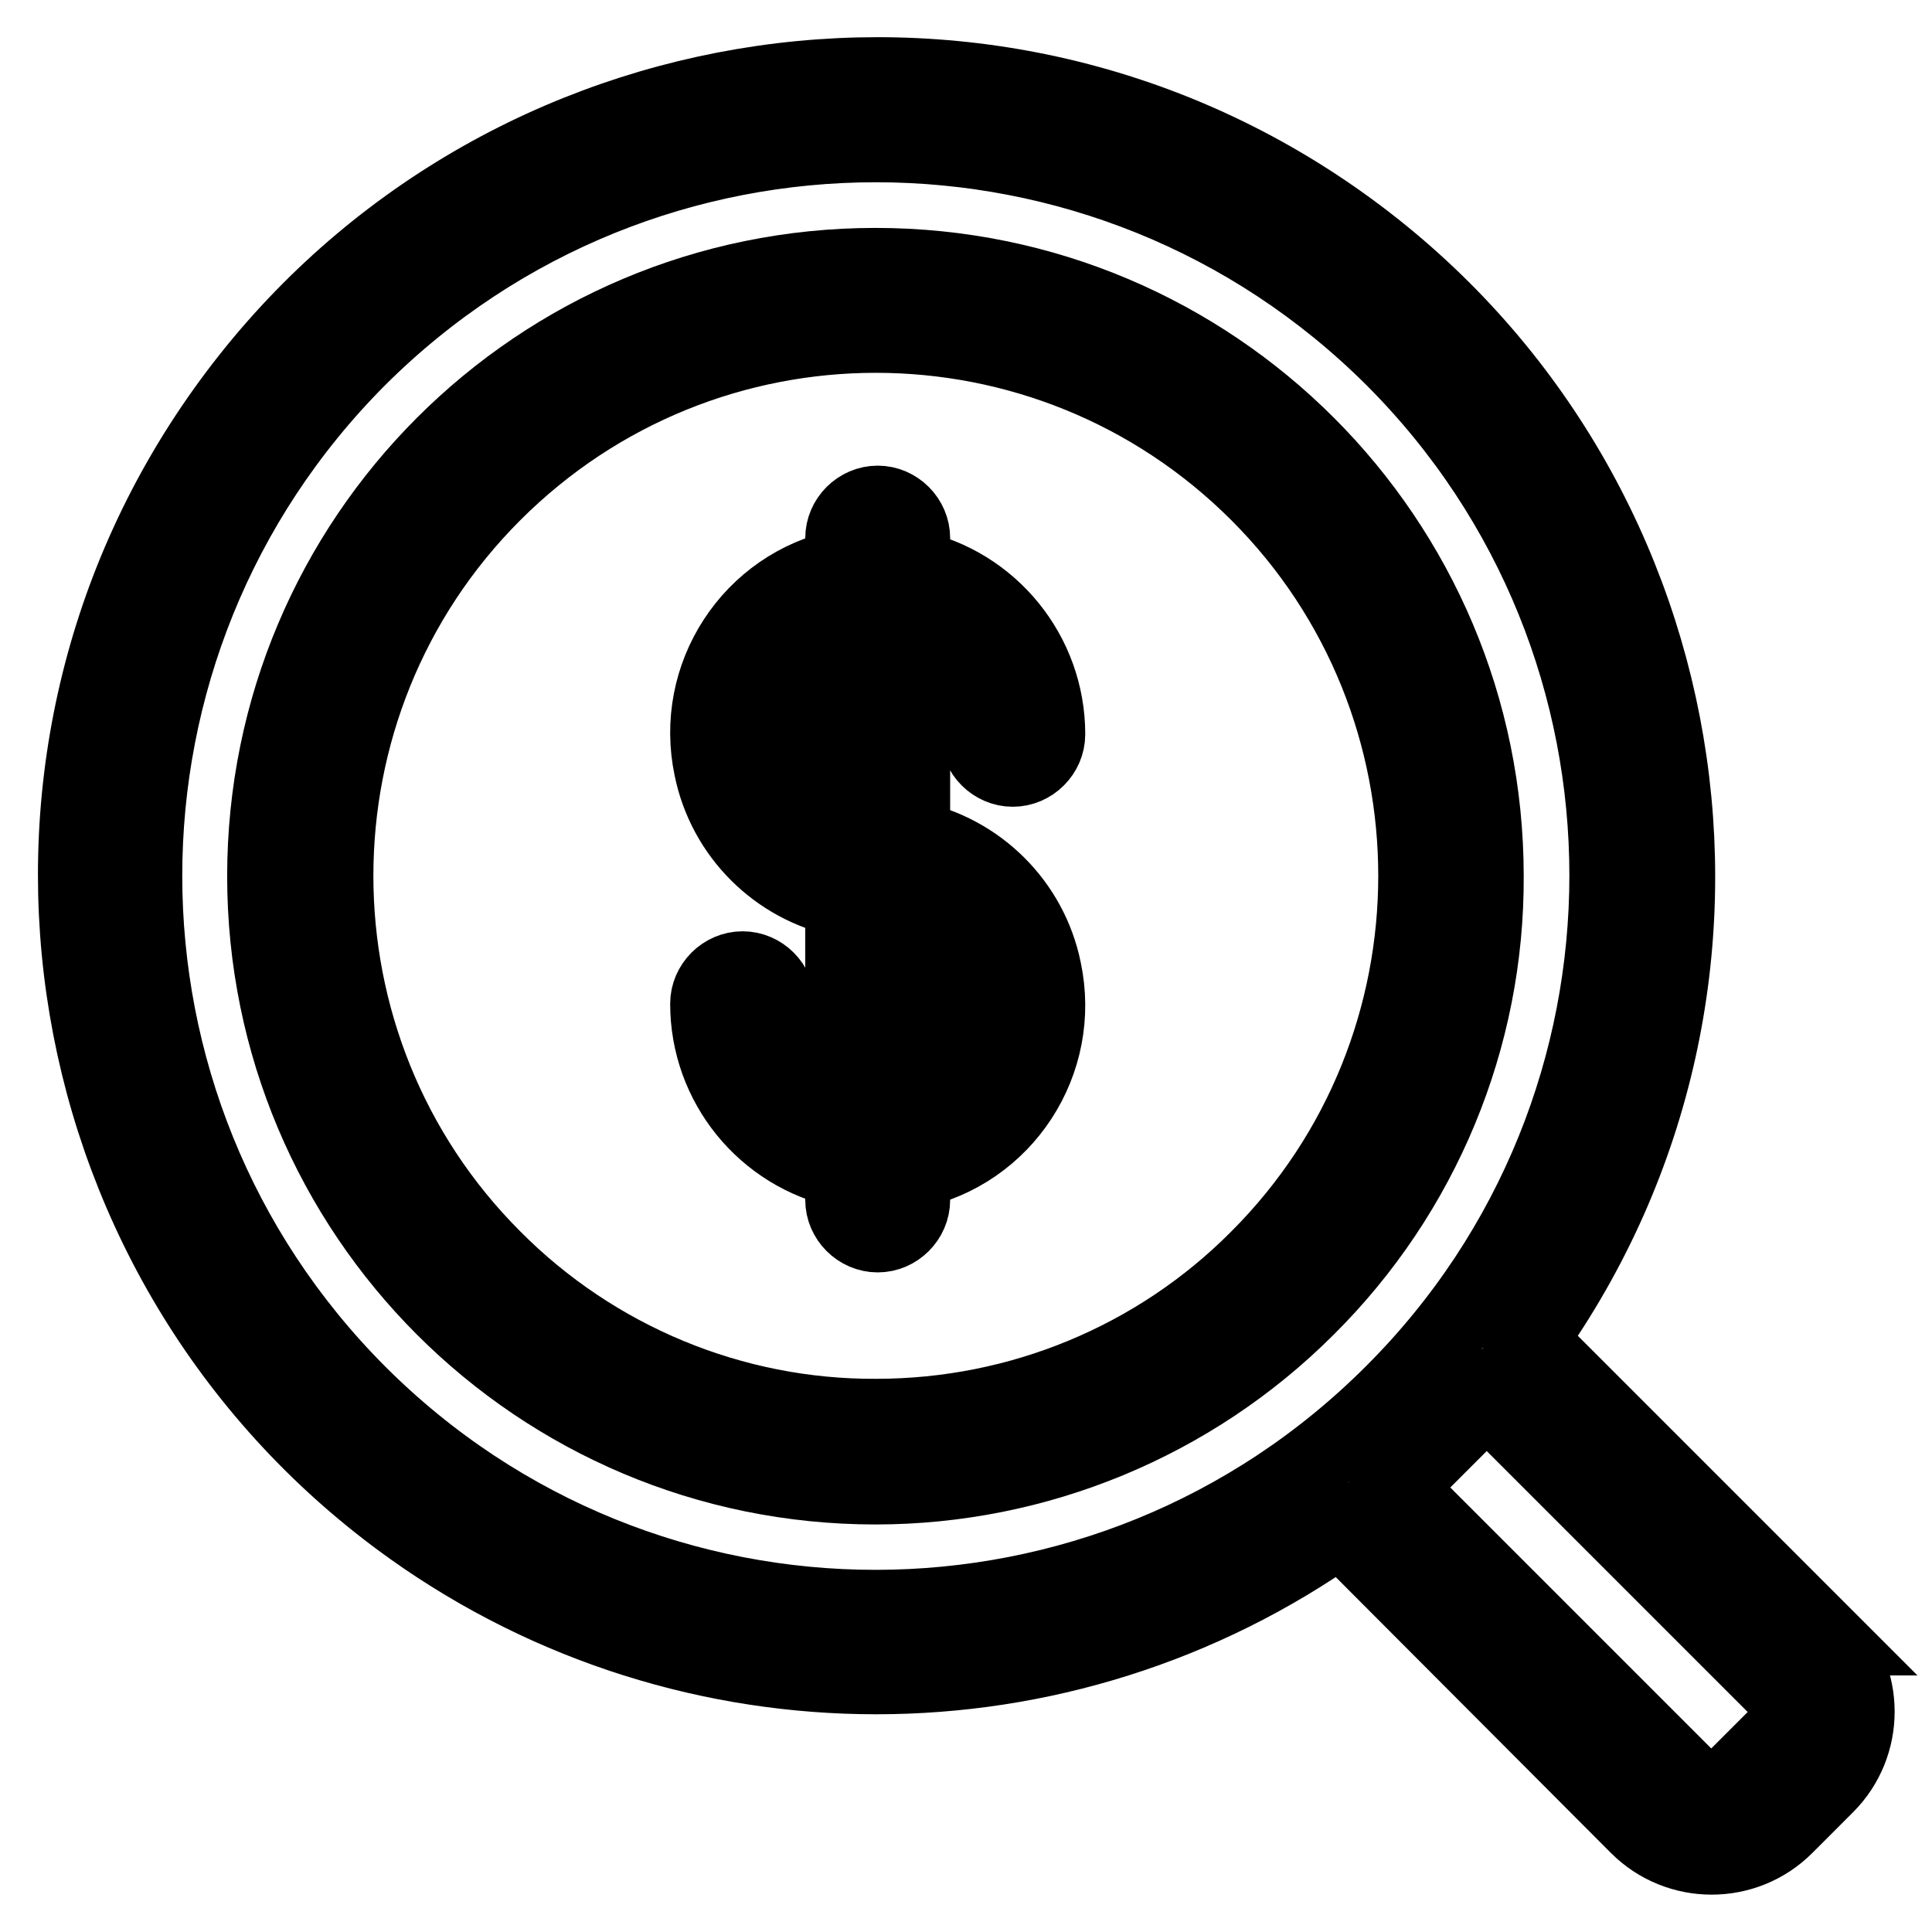 <?xml version="1.0" encoding="utf-8"?>
<!-- Svg Vector Icons : http://www.onlinewebfonts.com/icon -->
<!DOCTYPE svg PUBLIC "-//W3C//DTD SVG 1.1//EN" "http://www.w3.org/Graphics/SVG/1.1/DTD/svg11.dtd">
<svg version="1.1" xmlns="http://www.w3.org/2000/svg" xmlns:xlink="http://www.w3.org/1999/xlink" x="0px" y="0px" viewBox="0 0 256 256" enable-background="new 0 0 256 256" xml:space="preserve">
<g> <path stroke-width="10" fill-opacity="0" stroke="#000000"  d="M196.9,116.1c0-44.7-36.2-80.9-80.9-80.9c-44.7,0-80.9,36.2-80.9,80.9c0,44.7,36.2,80.9,80.9,80.9 c21.4,0,42-8.5,57.2-23.7C188.5,158.1,197,137.5,196.9,116.1z M116.1,187.7c-19,0.1-37.3-7.5-50.7-21c-27.9-27.9-27.9-73.4,0-101.3 c28-28,73.3-28,101.3,0h0c27.9,27.9,27.9,73.4,0,101.3C153.3,180.2,135.1,187.7,116.1,187.7L116.1,187.7z"/> <path stroke-width="10" fill-opacity="0" stroke="#000000"  d="M242,217l-39.4-39.4c34-47.7,22.8-114-24.9-148c-47.7-34-114-22.8-148,24.9c-34,47.7-22.8,114,24.9,148 c36.8,26.2,86.2,26.2,123,0L217,242c5.4,5.4,14.2,5.4,19.6,0l5.4-5.4C247.4,231.2,247.4,222.4,242,217C241.9,217,241.9,217,242,217 L242,217z M47.5,184.6c-37.8-37.9-37.8-99.2,0-137.1c37.9-37.8,99.2-37.8,137.1,0c37.8,37.8,37.8,99.2,0,137l0,0 C146.7,222.5,85.4,222.5,47.5,184.6L47.5,184.6z M235.4,230.1l-5.4,5.4c-1.8,1.8-4.7,1.8-6.5,0l-38.4-38.4l11.9-11.9l38.4,38.4 C237.2,225.3,237.2,228.3,235.4,230.1C235.4,230.1,235.4,230.1,235.4,230.1L235.4,230.1z"/> <path stroke-width="10" fill-opacity="0" stroke="#000000"  d="M129.6,97.3c0,2.5,2.1,4.6,4.6,4.6s4.6-2.1,4.6-4.6c0-10.7-7.5-19.9-17.9-22.1v-3.9c0-2.5-2.1-4.6-4.6-4.6 s-4.6,2.1-4.6,4.6v3.8c-12.2,2.5-20,14.5-17.4,26.7c1.8,8.8,8.7,15.6,17.4,17.4v26.3c-5.2-1.9-8.7-6.9-8.7-12.5 c0-2.5-2.1-4.6-4.6-4.6c-2.5,0-4.6,2.1-4.6,4.6c0,10.7,7.5,19.9,17.9,22.1v3.9c0,2.5,2.1,4.6,4.6,4.6s4.6-2.1,4.6-4.6v-3.8 c12.2-2.5,20-14.5,17.4-26.7c-1.8-8.8-8.7-15.6-17.4-17.4V84.8C126.2,86.7,129.6,91.7,129.6,97.3z M103,97.3 c0-5.6,3.5-10.5,8.7-12.5v25C106.5,107.8,103,102.8,103,97.3z M129.6,133.1c0,5.6-3.5,10.5-8.7,12.5v-24.9 C126.2,122.6,129.6,127.5,129.6,133.1z"/></g>
</svg>